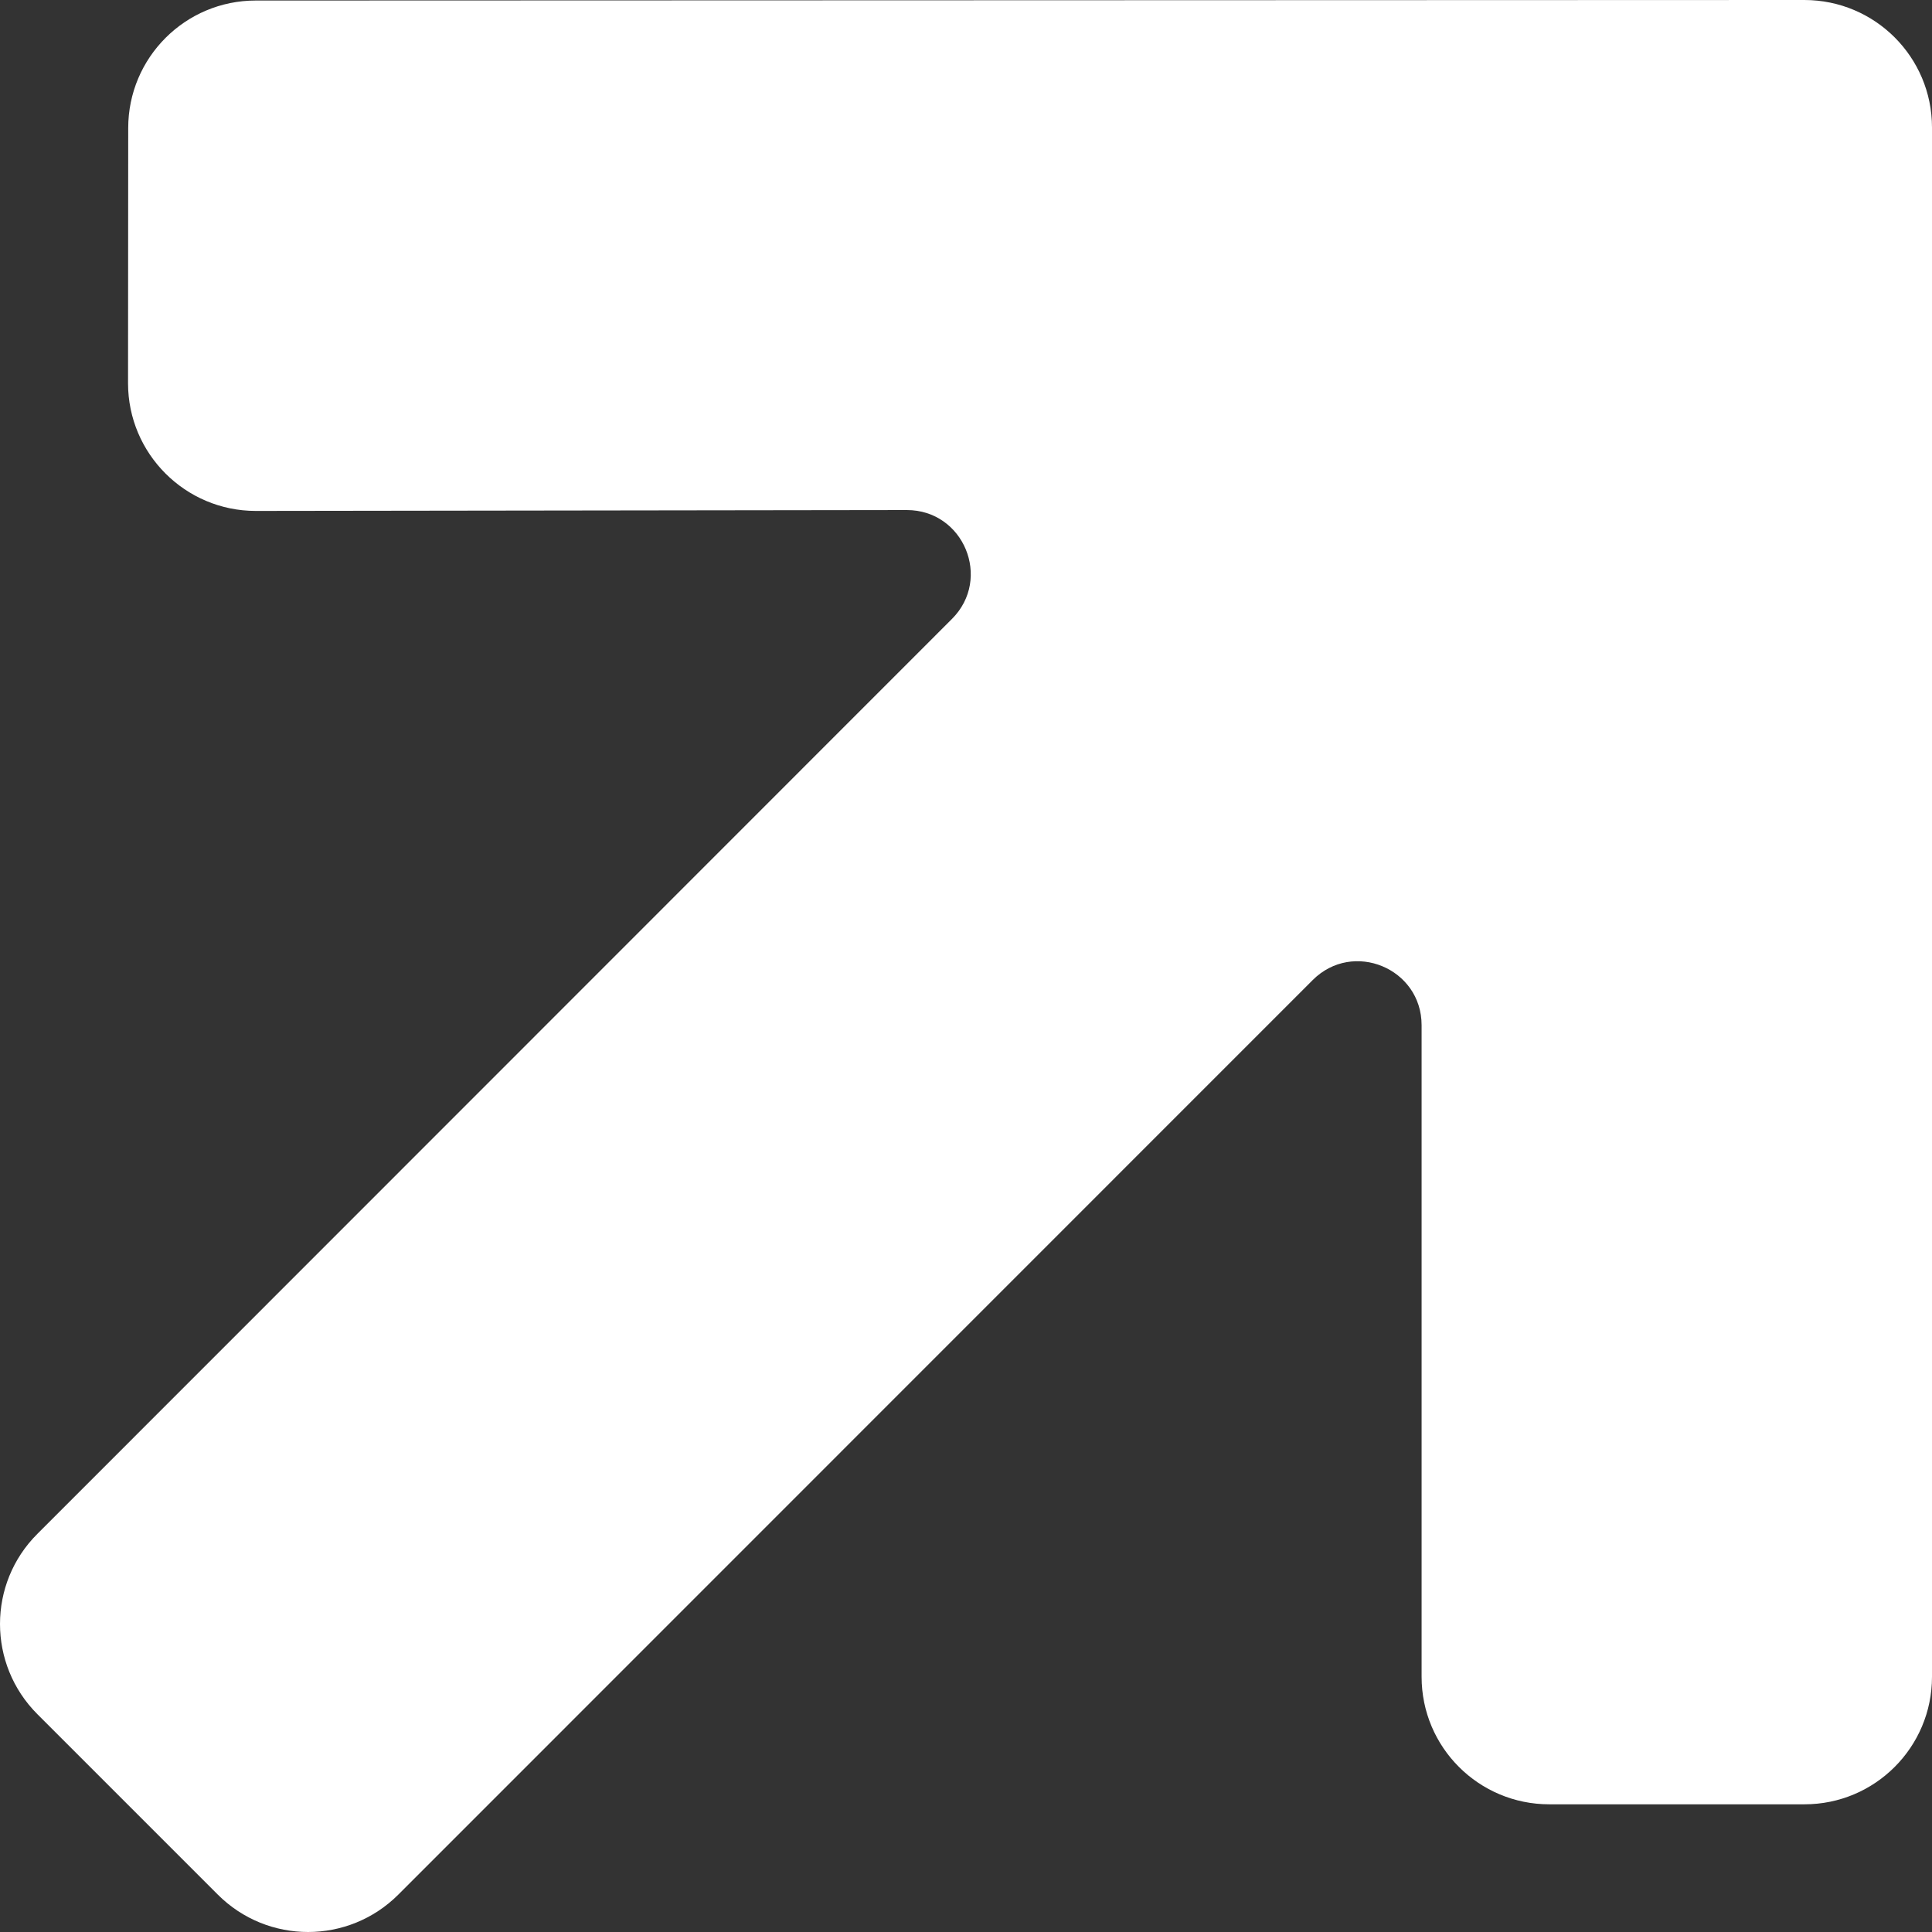 <?xml version="1.0" encoding="UTF-8"?>
<svg xmlns="http://www.w3.org/2000/svg" width="11" height="11" viewBox="0 0 11 11" fill="none">
  <rect x="0" y="0" width="11" height="11" fill="#333333" stroke="none"/>
  <path d="M0.73 0.729C0.73 0.328 1.055 0.003 1.456 0.003L10.273 5.88656e-08C10.675 -0 11 0.325 11 0.726V9.547C11 9.948 10.675 10.273 10.274 10.273H8.821C8.419 10.273 8.094 9.948 8.094 9.547V5.837C8.094 5.513 7.703 5.351 7.474 5.58L2.268 10.787C1.984 11.071 1.524 11.071 1.24 10.787L0.213 9.76C-0.071 9.476 -0.071 9.016 0.213 8.733L5.42 3.524C5.649 3.295 5.487 2.904 5.163 2.904L1.456 2.909C1.055 2.909 0.729 2.583 0.729 2.182L0.73 0.729Z" fill="white"></path>
</svg>

